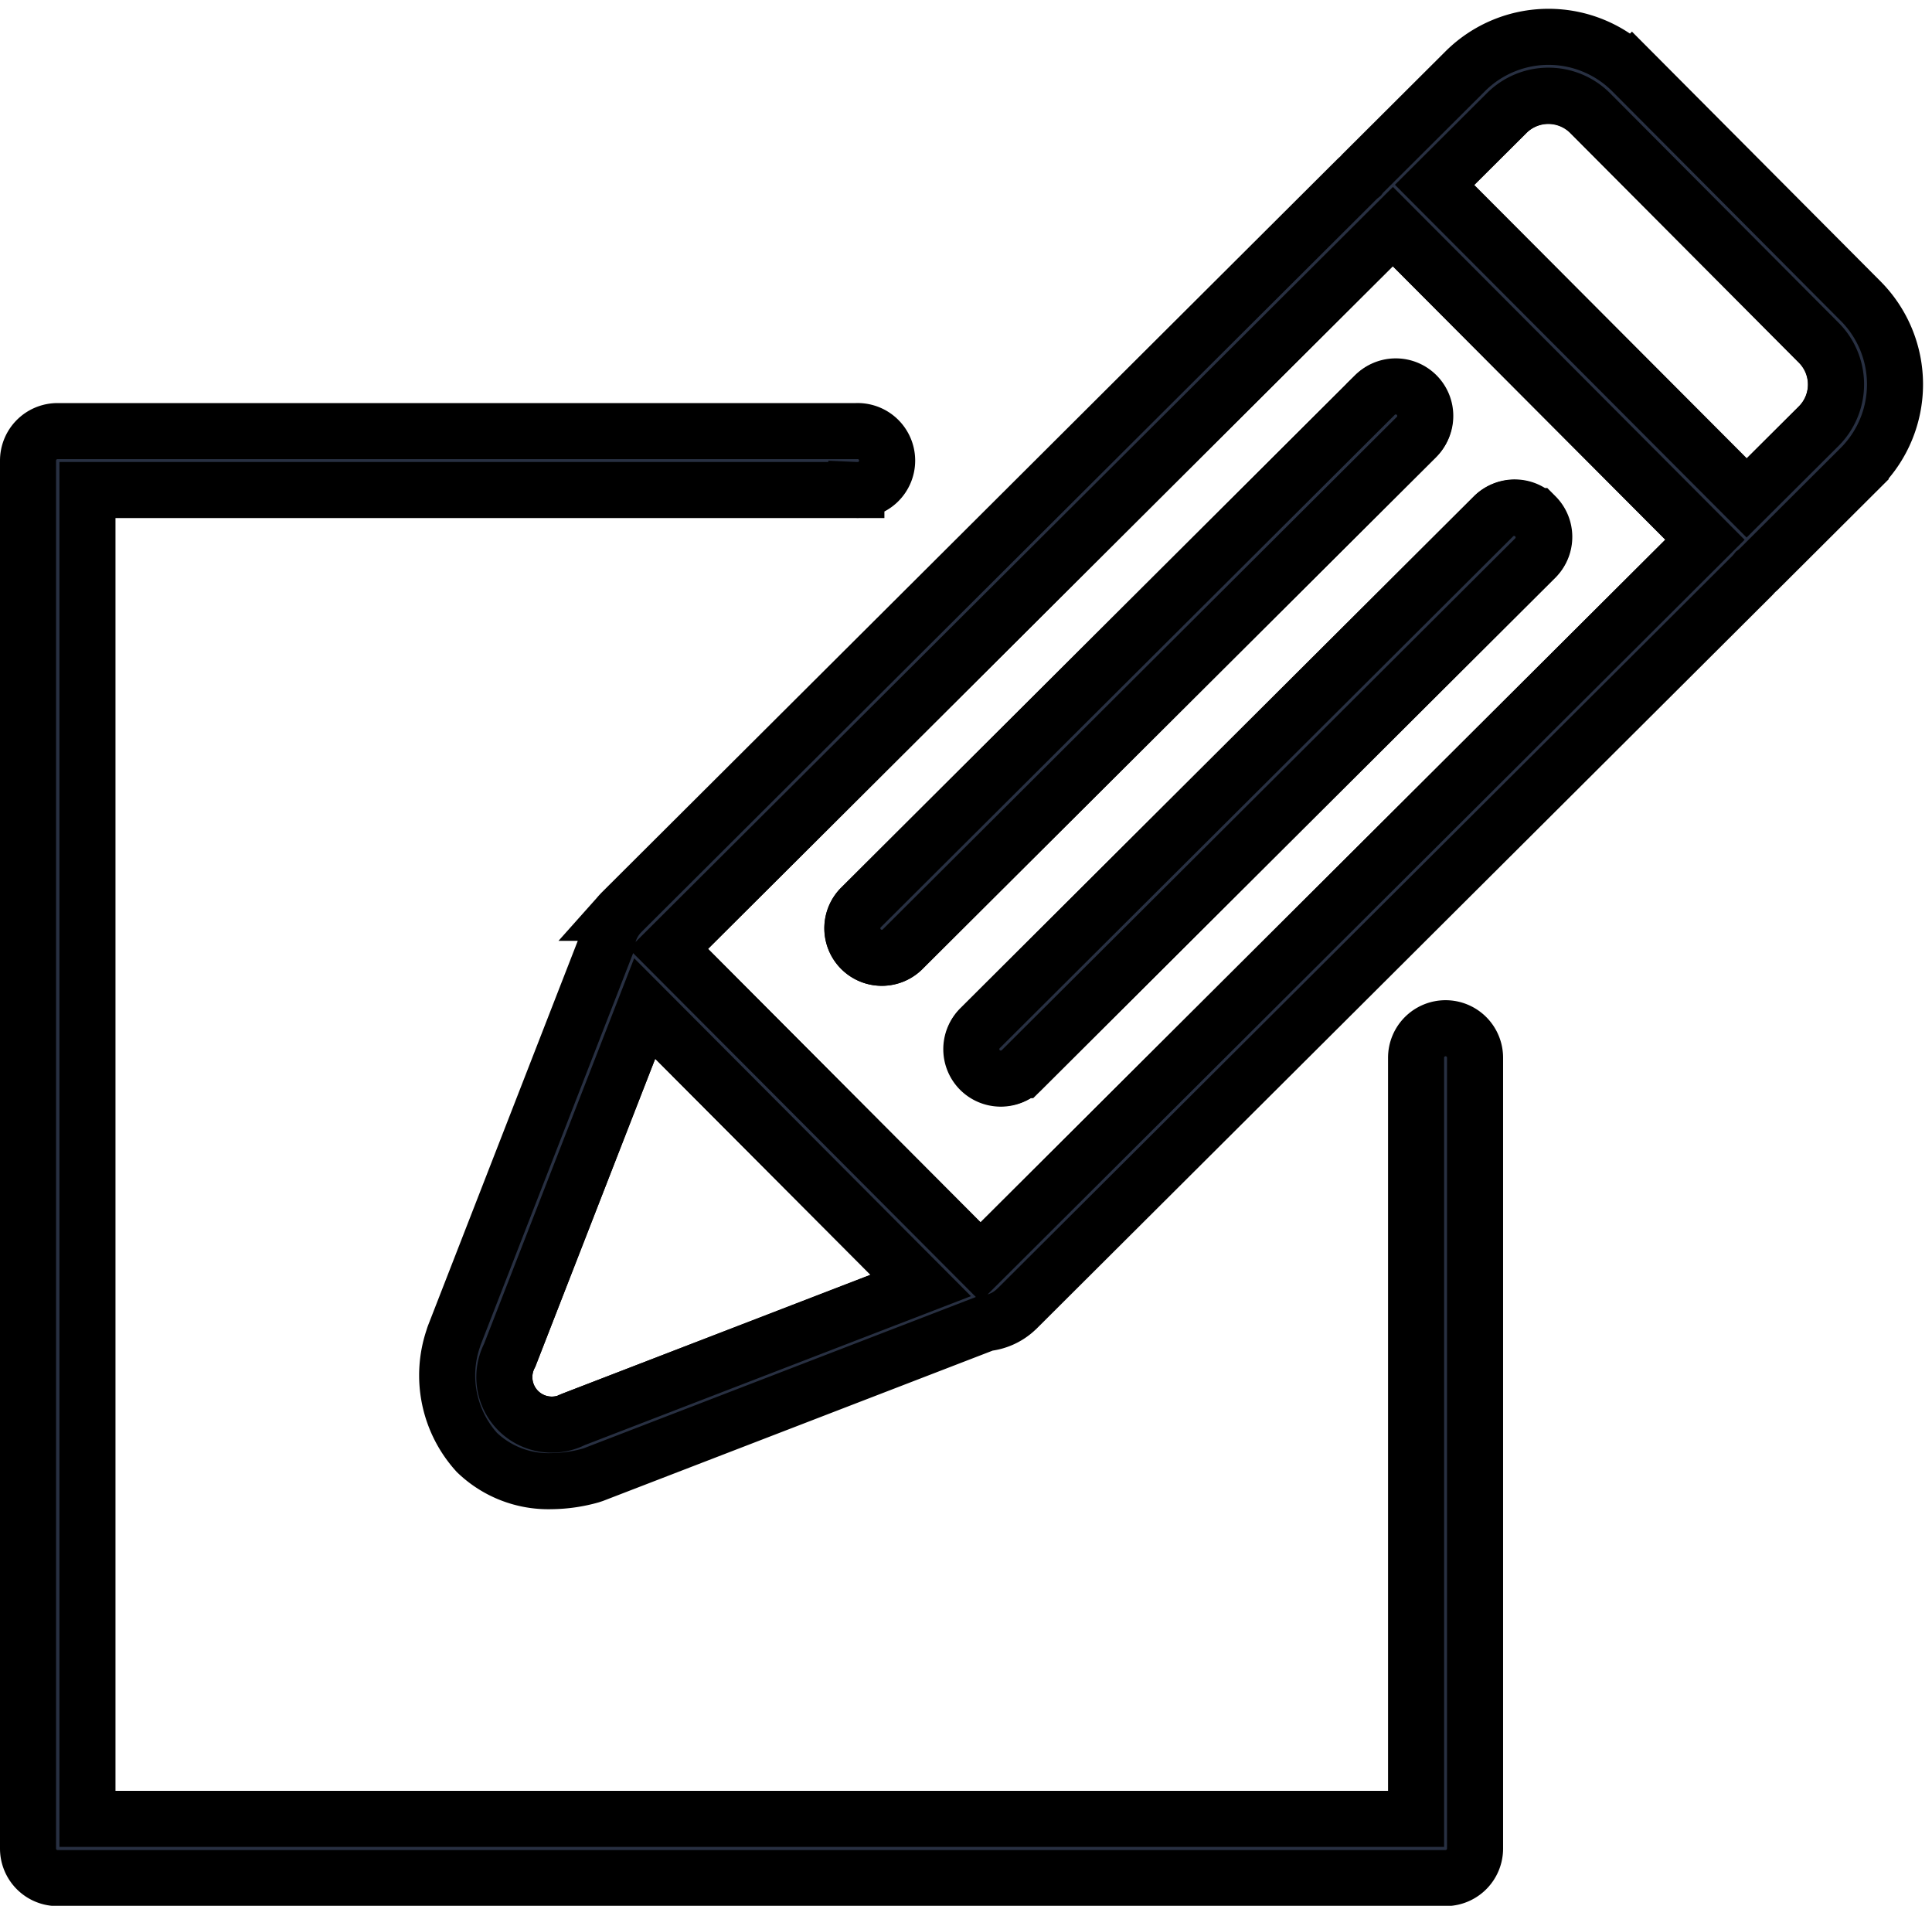 <svg xmlns="http://www.w3.org/2000/svg" width="34.463" height="33.991" viewBox="0 0 34.463 33.991">
  <g id="Group_5947" data-name="Group 5947" transform="translate(-151.314 -97.703)">
    <path id="Path_13773" data-name="Path 13773" d="M238.732,136.983l5.567,5.585,12.923-12.881-5.567-5.585Zm15.47-7.719a.526.526,0,0,1,0,.743l-9.169,9.139a.526.526,0,0,1-.742-.745l9.169-9.139A.526.526,0,0,1,254.2,129.264Zm-2.134-2.141a.526.526,0,0,1,0,.743L242.9,137a.526.526,0,0,1-.742-.745l9.169-9.139A.526.526,0,0,1,252.068,127.123Z" transform="translate(-75.495 -22.357)" fill="none" stroke="#000" stroke-width="1"/>
    <path id="Path_13774" data-name="Path 13774" d="M219.242,230.212l-2.408,6.184a.847.847,0,0,0,1.139,1.144l6.193-2.388Z" transform="translate(-56.428 -114.522)" fill="none" stroke="#000" stroke-width="1"/>
    <path id="Path_13775" data-name="Path 13775" d="M345.5,106.668a1.053,1.053,0,0,0-1.487,0l-1.288,1.283,5.567,5.585,1.288-1.283a1.053,1.053,0,0,0,0-1.487Z" transform="translate(-165.824 -6.946)" fill="none" stroke="#000" stroke-width="1"/>
    <path id="Path_13776" data-name="Path 13776" d="M233.987,103.075l-4.082-4.1a2.105,2.105,0,0,0-2.974,0L225.1,100.8a.507.507,0,0,0-.035.042.961.961,0,0,0-.074.066l-13.109,13.066,0,0-.008.009a.911.911,0,0,0-.254.546l-2.721,6.989a.532.532,0,0,0-.018.055,2.046,2.046,0,0,0,.42,2.034,1.838,1.838,0,0,0,1.327.513,2.684,2.684,0,0,0,.7-.1l.052-.017,7-2.7a.911.911,0,0,0,.548-.253l.008-.007,0,0,13.109-13.066a.924.924,0,0,0,.066-.074.528.528,0,0,0,.043-.035l1.831-1.825A2.105,2.105,0,0,0,233.987,103.075Zm-22.961,19.943a.847.847,0,0,1-1.139-1.144l2.408-6.184,4.924,4.94Zm7.259-2.808-5.567-5.585,12.923-12.881,5.567,5.585ZM233.24,105.3l-1.288,1.283L226.385,101l1.288-1.283a1.053,1.053,0,0,1,1.487,0l4.082,4.1A1.053,1.053,0,0,1,233.24,105.3Z" transform="translate(-49.481 0)" fill="#283042" stroke="#000" stroke-width="1"/>
    <path id="Path_13777" data-name="Path 13777" d="M263.764,155.2a.526.526,0,0,0,.742.745l9.168-9.139a.526.526,0,1,0-.742-.745Z" transform="translate(-97.103 -41.301)" fill="#283042" stroke="#000" stroke-width="1"/>
    <path id="Path_13778" data-name="Path 13778" d="M280,172.237a.526.526,0,0,0,.743,0l9.169-9.139a.526.526,0,0,0-.742-.745L280,171.494A.526.526,0,0,0,280,172.237Z" transform="translate(-111.206 -55.45)" fill="#283042" stroke="#000" stroke-width="1"/>
    <path id="Path_13779" data-name="Path 13779" d="M177.1,162.469a.526.526,0,0,0-.526.526V176.57h-23.7v-23.7h13.716a.526.526,0,1,0,0-1.051H152.34a.526.526,0,0,0-.526.526V177.1a.526.526,0,0,0,.526.526H177.1a.526.526,0,0,0,.526-.526v-14.1A.526.526,0,0,0,177.1,162.469Z" transform="translate(0 -46.427)" fill="#283042" stroke="#000" stroke-width="1"/>
  </g>
</svg>
